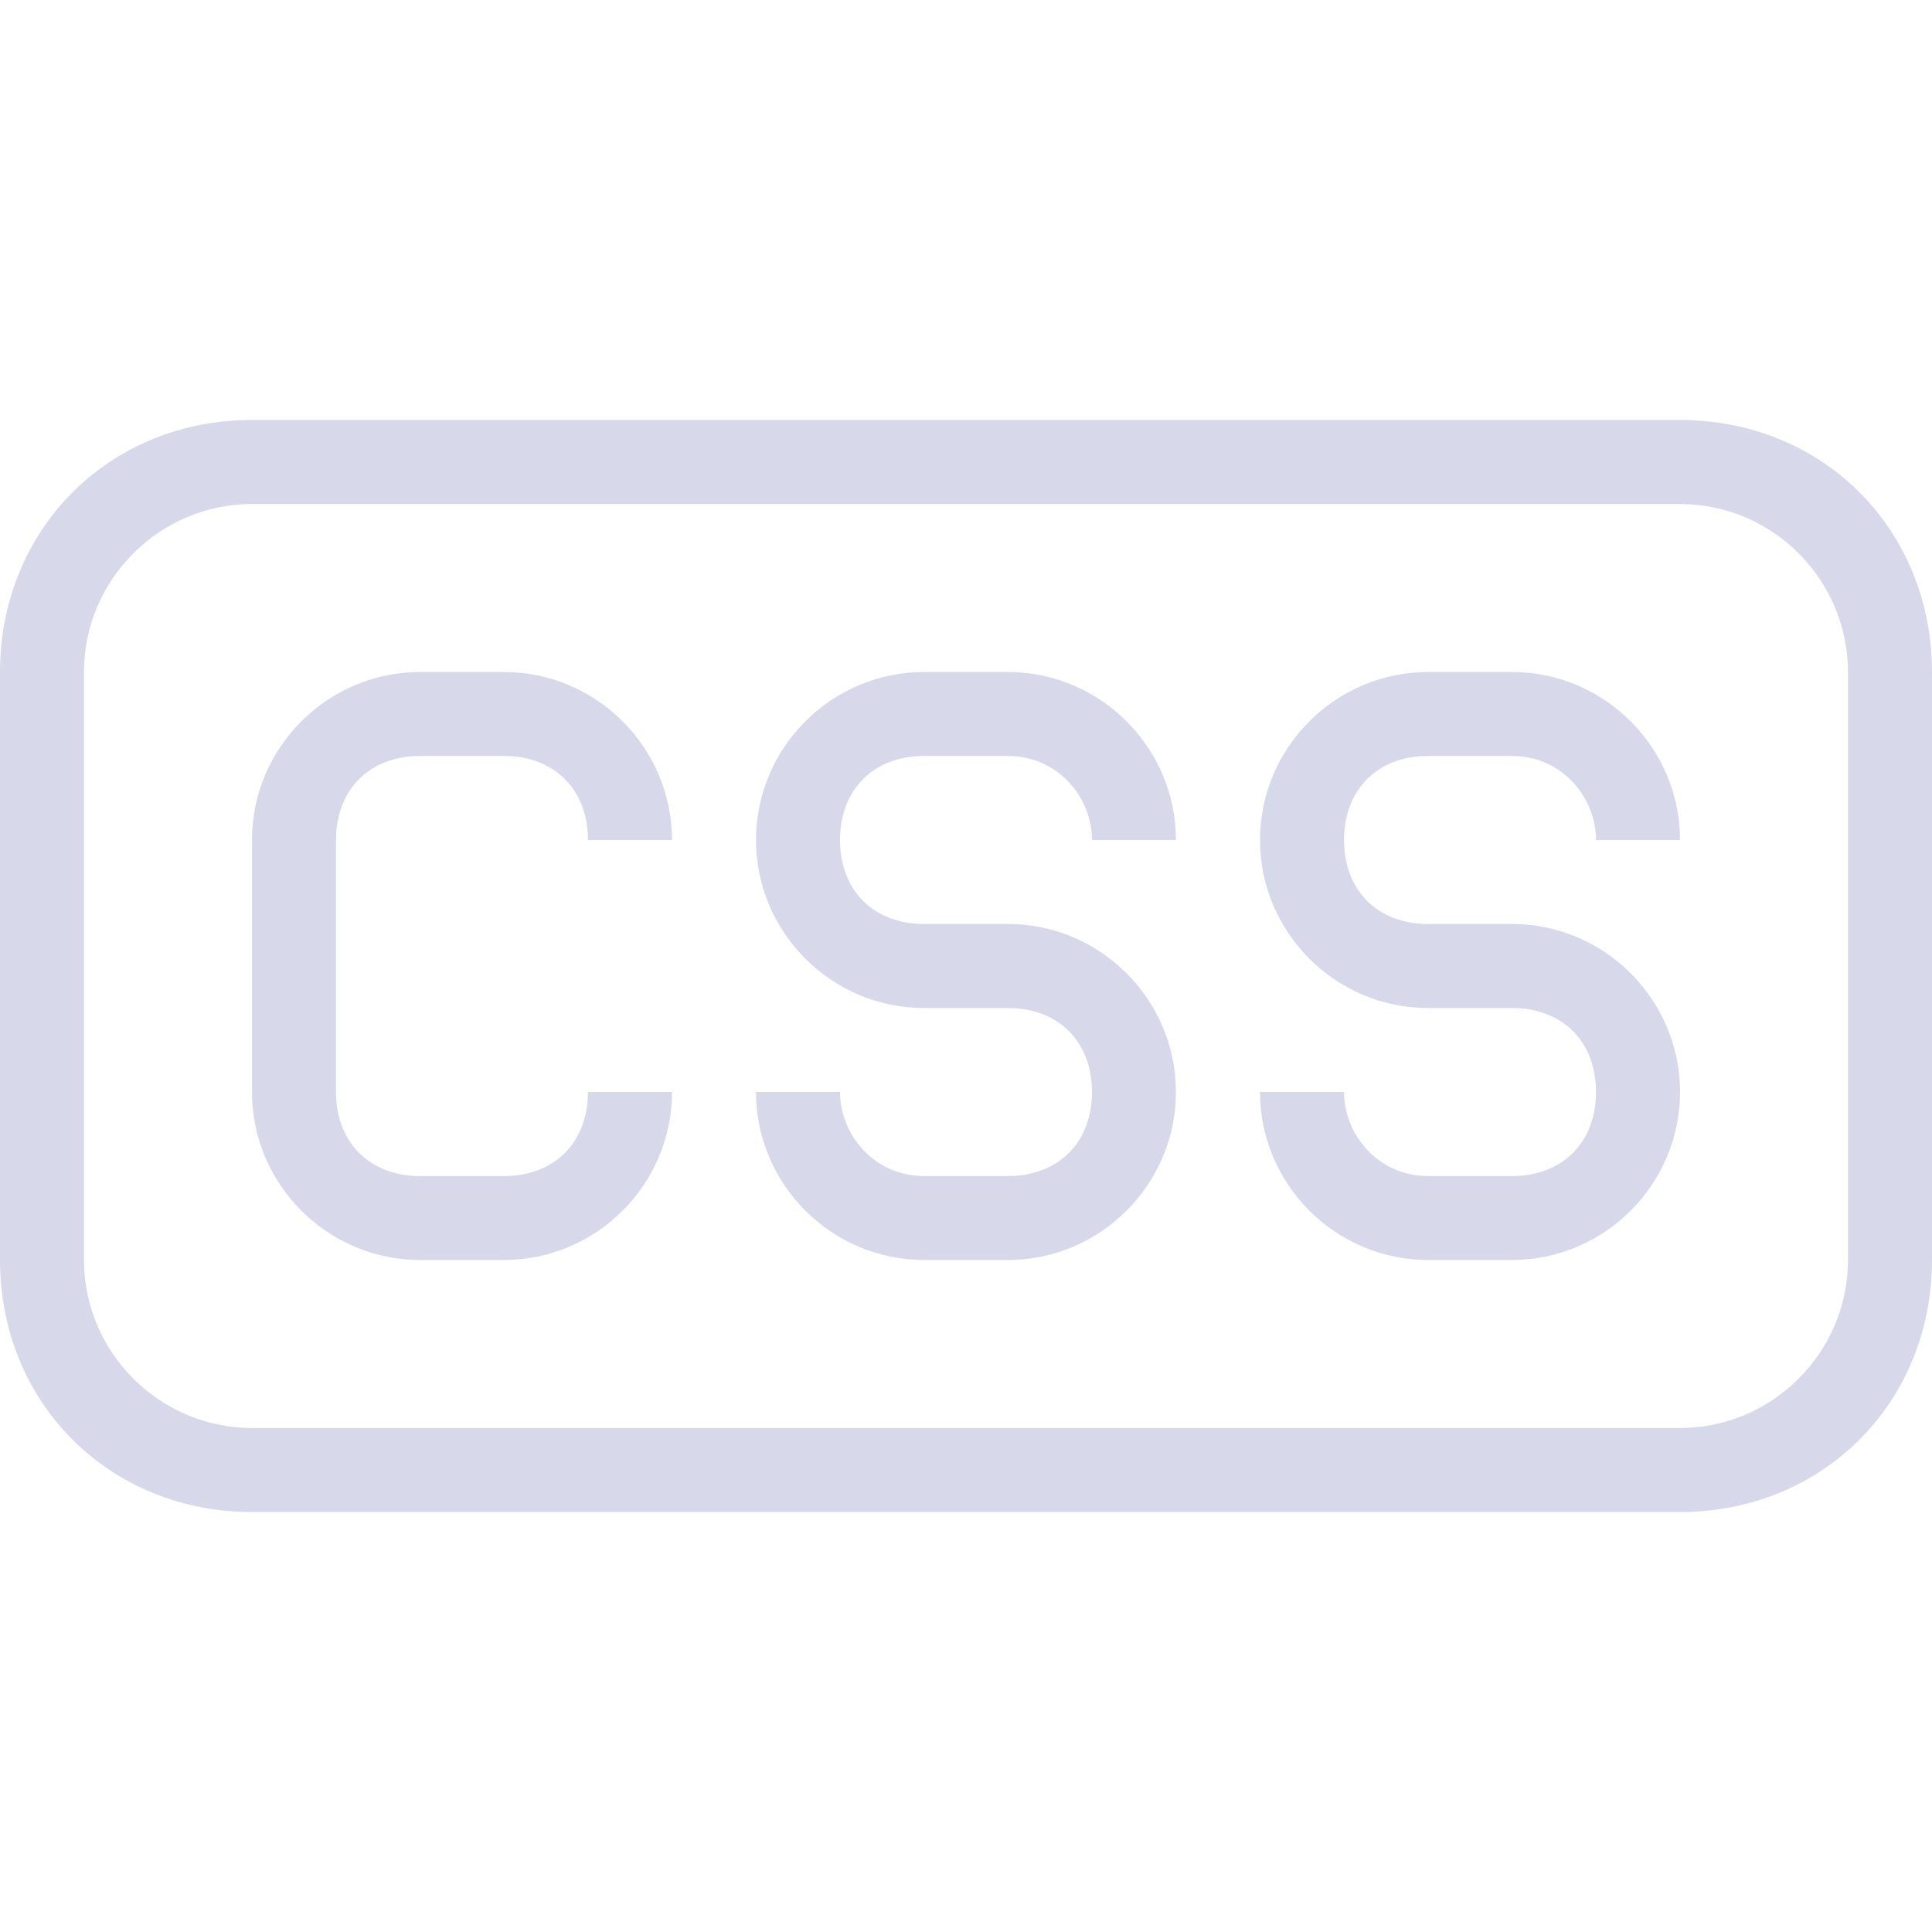 <svg width="24" height="24" viewBox="0 0 24 24" fill="none" xmlns="http://www.w3.org/2000/svg">
<path d="M5.217 9.391H6.261C6.887 9.391 7.304 9.809 7.304 10.435H8.348C8.348 9.287 7.409 8.348 6.261 8.348H5.217C4.069 8.348 3.13 9.287 3.13 10.435V13.565C3.13 14.713 4.069 15.652 5.217 15.652H6.261C7.409 15.652 8.348 14.713 8.348 13.565H7.304C7.304 14.191 6.887 14.609 6.261 14.609H5.217C4.591 14.609 4.174 14.191 4.174 13.565V10.435C4.174 9.809 4.591 9.391 5.217 9.391Z" fill="#D7D9EB"/>
<path d="M17.739 9.391H18.783C19.409 9.391 19.826 9.913 19.826 10.435H20.87C20.87 9.287 19.931 8.348 18.783 8.348H17.739C16.591 8.348 15.652 9.287 15.652 10.435C15.652 11.583 16.591 12.522 17.739 12.522H18.783C19.409 12.522 19.826 12.939 19.826 13.565C19.826 14.191 19.409 14.609 18.783 14.609H17.739C17.113 14.609 16.696 14.087 16.696 13.565H15.652C15.652 14.713 16.591 15.652 17.739 15.652H18.783C19.931 15.652 20.87 14.713 20.87 13.565C20.87 12.417 19.931 11.478 18.783 11.478H17.739C17.113 11.478 16.696 11.061 16.696 10.435C16.696 9.809 17.113 9.391 17.739 9.391Z" fill="#D7D9EB"/>
<path d="M11.478 9.391H12.521C13.148 9.391 13.565 9.913 13.565 10.435H14.608C14.608 9.287 13.669 8.348 12.521 8.348H11.478C10.33 8.348 9.391 9.287 9.391 10.435C9.391 11.583 10.33 12.522 11.478 12.522H12.521C13.148 12.522 13.565 12.939 13.565 13.565C13.565 14.191 13.148 14.609 12.521 14.609H11.478C10.852 14.609 10.435 14.087 10.435 13.565H9.391C9.391 14.713 10.33 15.652 11.478 15.652H12.521C13.669 15.652 14.608 14.713 14.608 13.565C14.608 12.417 13.669 11.478 12.521 11.478H11.478C10.852 11.478 10.435 11.061 10.435 10.435C10.435 9.809 10.852 9.391 11.478 9.391Z" fill="#D7D9EB"/>
<path d="M20.87 5.217H3.13C1.356 5.217 0 6.574 0 8.348V15.652C0 17.426 1.356 18.783 3.13 18.783H20.87C22.643 18.783 24 17.426 24 15.652V8.348C24 6.574 22.643 5.217 20.87 5.217ZM22.956 15.652C22.956 16.8 22.017 17.739 20.87 17.739H3.13C1.983 17.739 1.043 16.8 1.043 15.652V8.348C1.043 7.2 1.983 6.261 3.13 6.261H20.87C22.017 6.261 22.956 7.2 22.956 8.348V15.652Z" fill="#D7D9EB"/>
</svg>
